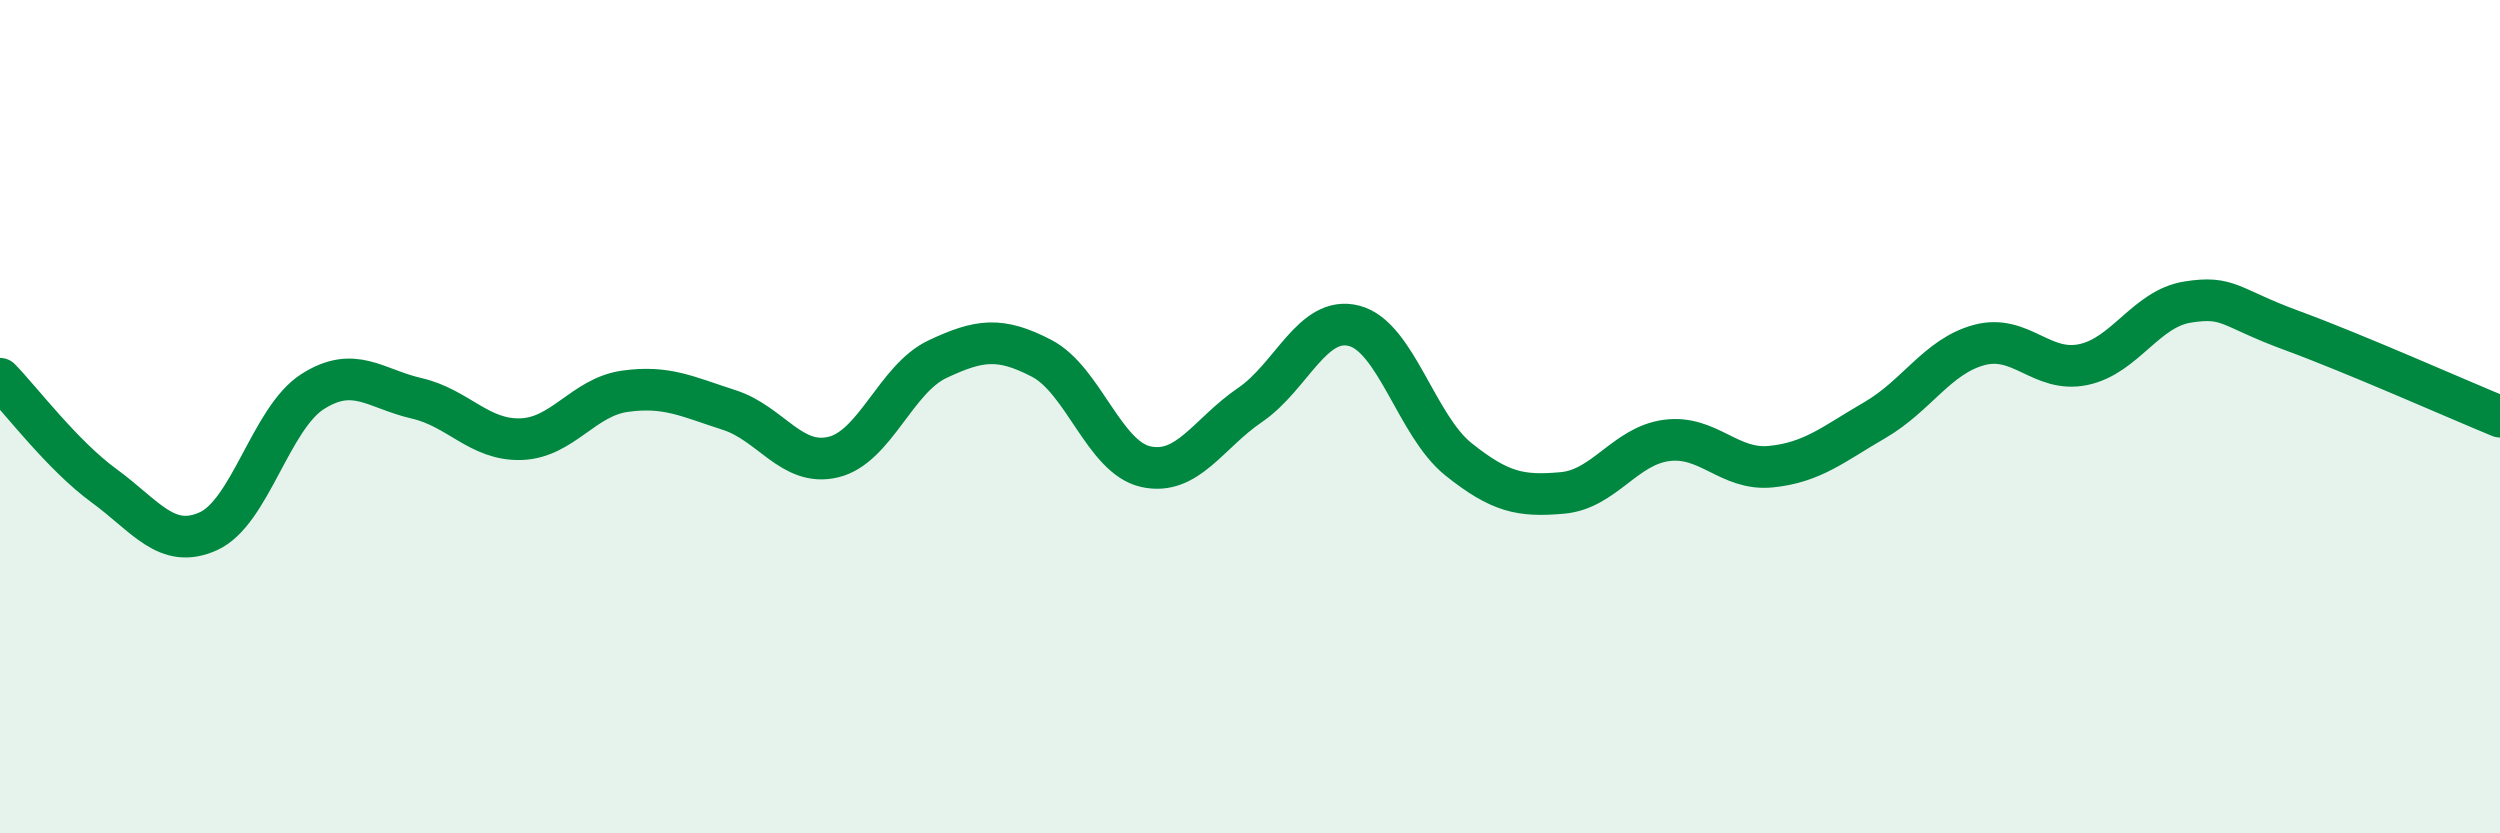 
    <svg width="60" height="20" viewBox="0 0 60 20" xmlns="http://www.w3.org/2000/svg">
      <path
        d="M 0,9.09 C 0.5,9.6 1.5,10.93 2.5,11.66 C 3.5,12.39 4,13.2 5,12.75 C 6,12.3 6.5,10.04 7.5,9.4 C 8.5,8.76 9,9.33 10,9.56 C 11,9.79 11.5,10.57 12.5,10.54 C 13.5,10.51 14,9.53 15,9.39 C 16,9.25 16.5,9.52 17.5,9.84 C 18.5,10.16 19,11.21 20,10.97 C 21,10.73 21.5,9.09 22.5,8.62 C 23.5,8.15 24,8.08 25,8.6 C 26,9.12 26.5,10.98 27.5,11.2 C 28.5,11.42 29,10.4 30,9.72 C 31,9.04 31.5,7.56 32.5,7.82 C 33.5,8.08 34,10.22 35,11.02 C 36,11.82 36.5,11.92 37.5,11.83 C 38.5,11.74 39,10.7 40,10.57 C 41,10.44 41.5,11.3 42.5,11.2 C 43.5,11.1 44,10.66 45,10.08 C 46,9.5 46.5,8.55 47.5,8.28 C 48.5,8.01 49,8.96 50,8.75 C 51,8.54 51.5,7.41 52.5,7.25 C 53.5,7.09 53.5,7.38 55,7.93 C 56.5,8.48 59,9.59 60,10L60 20L0 20Z"
        fill="#008740"
        opacity="0.1"
        stroke-linecap="round"
        stroke-linejoin="round"
      />
      <path
        d="M 0,9.09 C 0.5,9.6 1.5,10.93 2.5,11.66 C 3.5,12.39 4,13.2 5,12.75 C 6,12.3 6.5,10.04 7.5,9.4 C 8.5,8.76 9,9.33 10,9.56 C 11,9.79 11.5,10.57 12.5,10.54 C 13.5,10.51 14,9.53 15,9.39 C 16,9.25 16.5,9.52 17.5,9.84 C 18.5,10.16 19,11.21 20,10.97 C 21,10.73 21.5,9.09 22.5,8.62 C 23.5,8.15 24,8.08 25,8.6 C 26,9.12 26.5,10.98 27.5,11.2 C 28.5,11.42 29,10.4 30,9.72 C 31,9.04 31.5,7.56 32.5,7.82 C 33.5,8.08 34,10.22 35,11.02 C 36,11.82 36.5,11.92 37.5,11.83 C 38.5,11.74 39,10.7 40,10.57 C 41,10.44 41.5,11.3 42.5,11.2 C 43.5,11.1 44,10.66 45,10.08 C 46,9.5 46.5,8.55 47.5,8.28 C 48.5,8.01 49,8.96 50,8.75 C 51,8.54 51.5,7.41 52.5,7.25 C 53.5,7.09 53.5,7.38 55,7.93 C 56.5,8.48 59,9.59 60,10"
        stroke="#008740"
        stroke-width="1"
        fill="none"
        stroke-linecap="round"
        stroke-linejoin="round"
      />
    </svg>
  